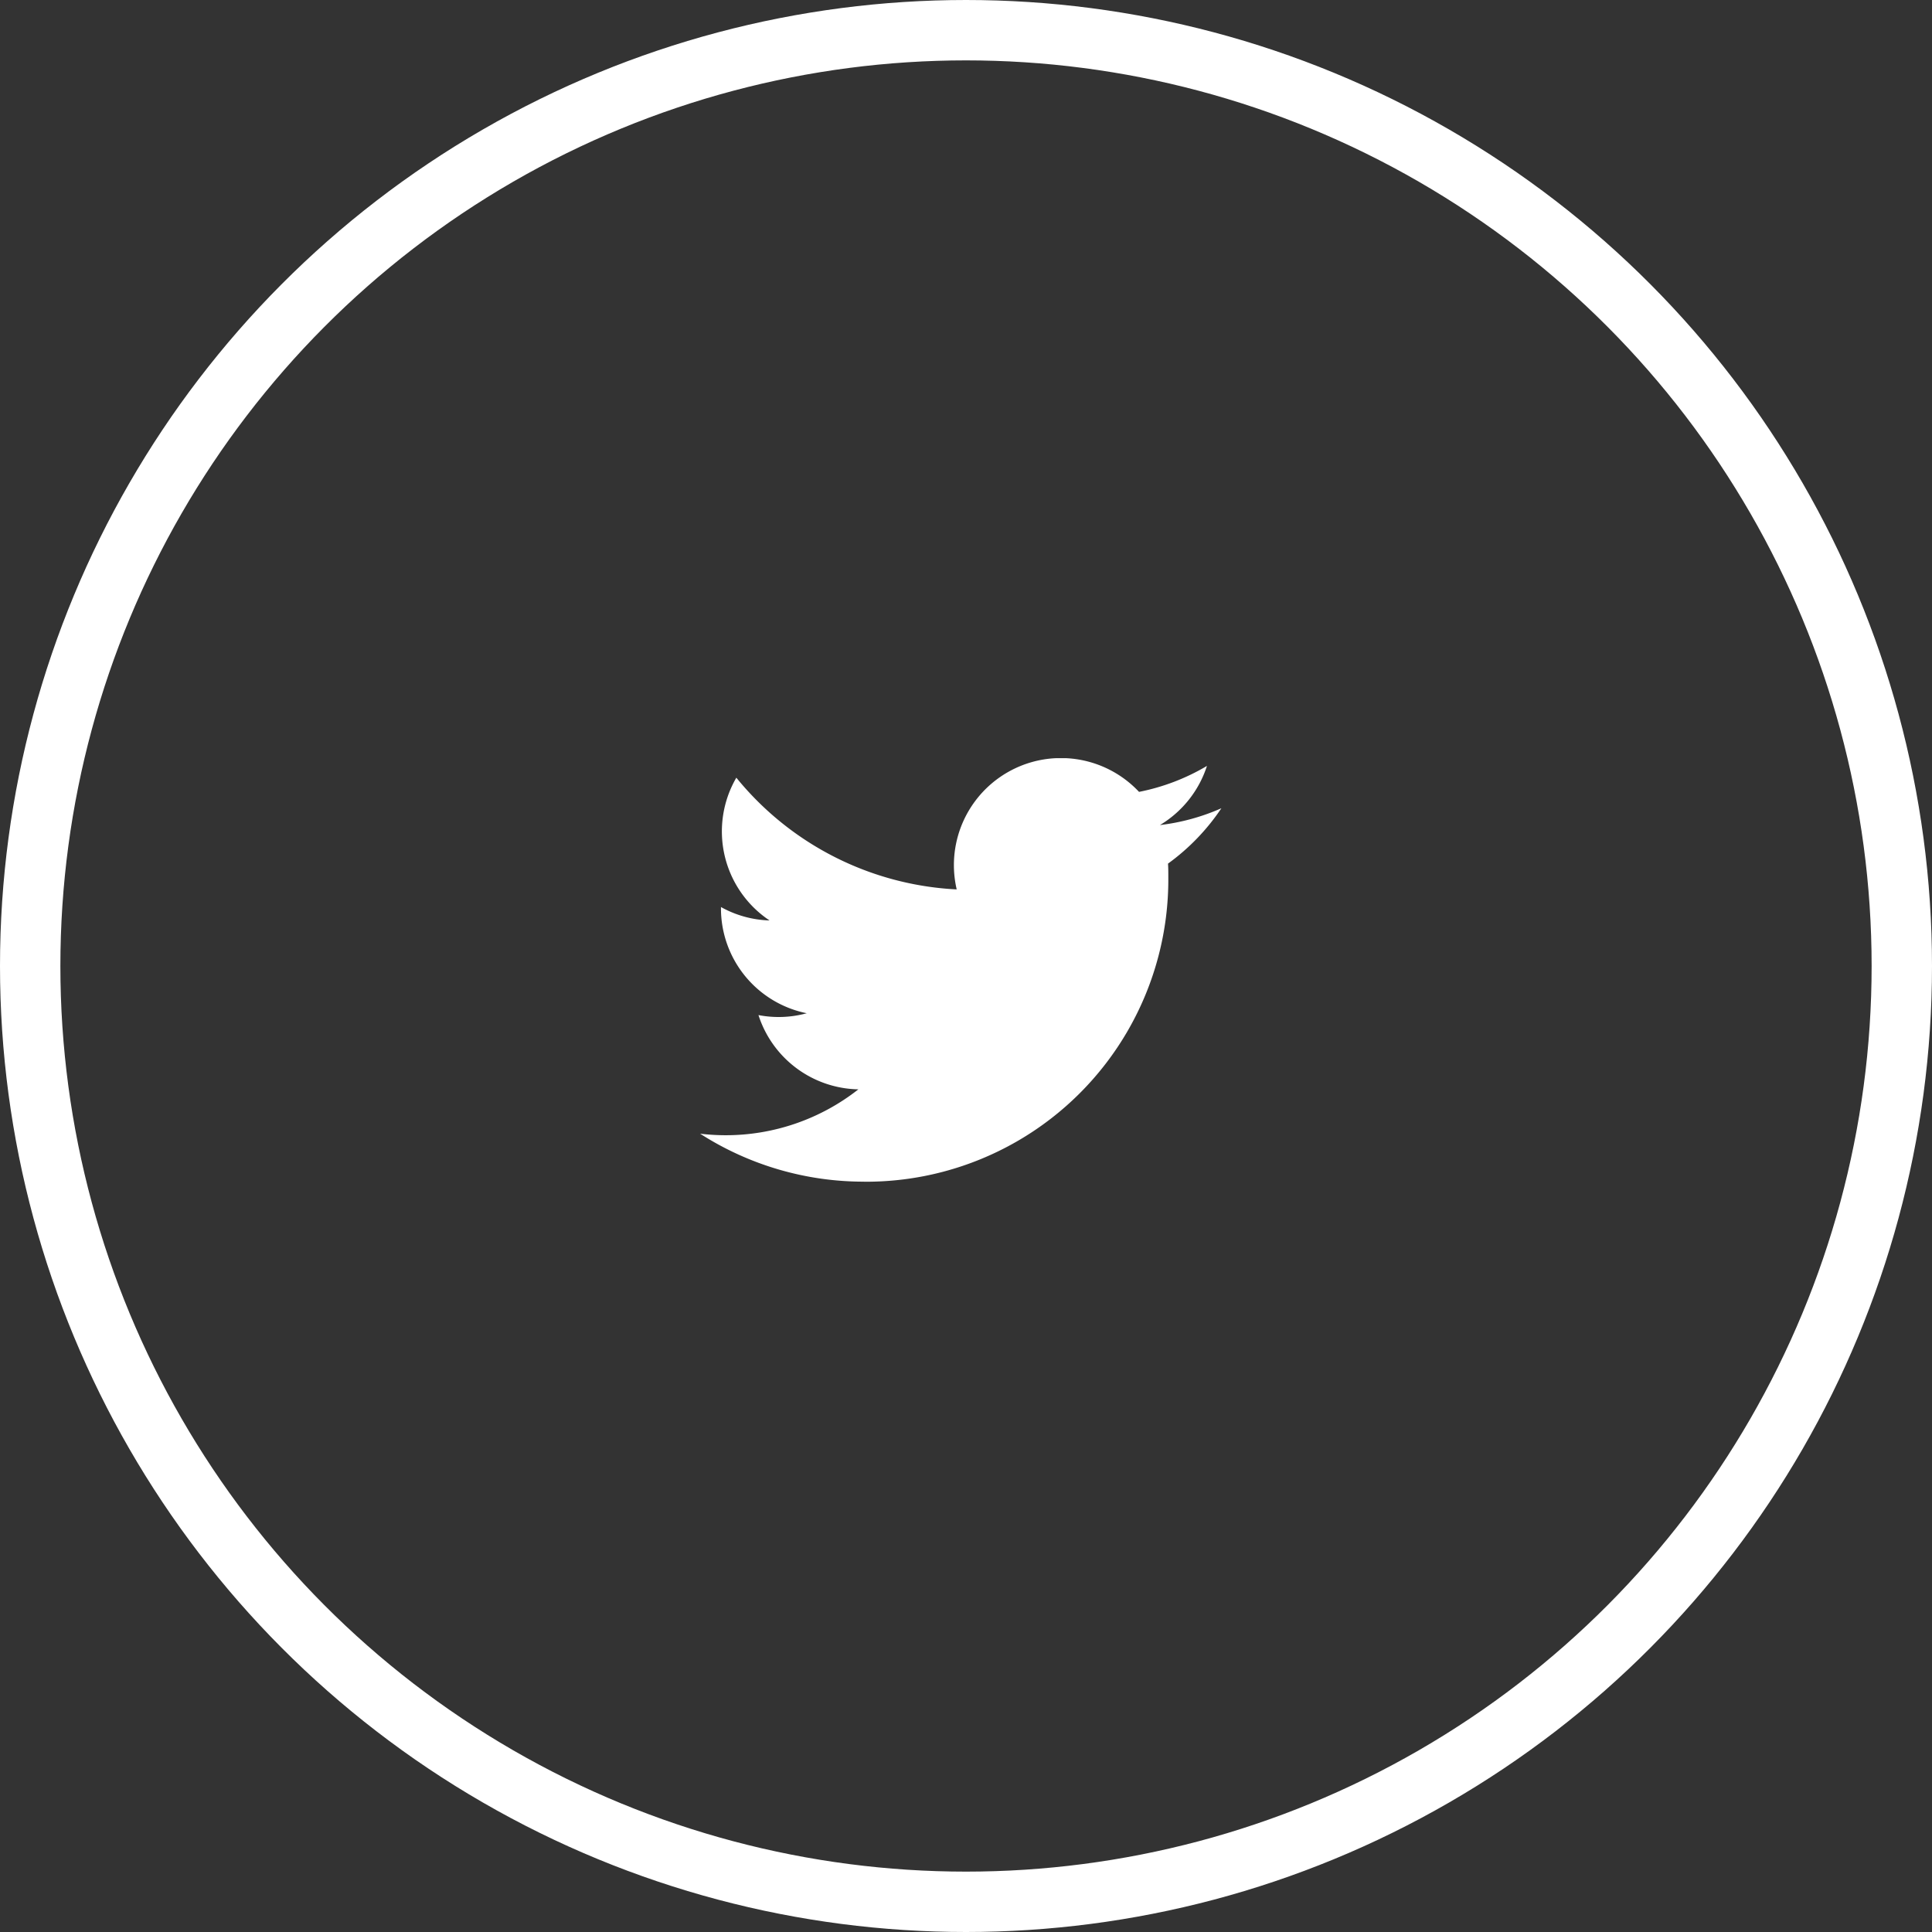 <svg xmlns="http://www.w3.org/2000/svg" xmlns:xlink="http://www.w3.org/1999/xlink" width="64" height="64" viewBox="0 0 64 64"><rect x="0" y="0" width="64" height="64" fill="#333333" stroke="none"/><defs><clipPath id="a"><rect width="17.268" height="14.031" fill="none"/></clipPath></defs><g transform="translate(-0.191)"><g transform="translate(0.191)" fill="none" stroke="#fff" stroke-width="2"><circle cx="32" cy="32" r="32" stroke="none"/><circle cx="32" cy="32" r="31" fill="none"/></g><g transform="translate(23.383 25.115)"><g clip-path="url(#a)"><path d="M5.43,14.031A10.012,10.012,0,0,0,15.51,3.951c0-.153,0-.306-.01-.458a7.209,7.209,0,0,0,1.768-1.834,7.07,7.07,0,0,1-2.035.557A3.555,3.555,0,0,0,16.79.257a7.1,7.1,0,0,1-2.25.86A3.546,3.546,0,0,0,8.5,4.348,10.058,10.058,0,0,1,1.2.647,3.545,3.545,0,0,0,2.3,5.376,3.517,3.517,0,0,1,.691,4.932v.045A3.544,3.544,0,0,0,3.533,8.45a3.536,3.536,0,0,1-1.6.061,3.547,3.547,0,0,0,3.31,2.46,7.108,7.108,0,0,1-4.4,1.52A7.215,7.215,0,0,1,0,12.44a10.03,10.03,0,0,0,5.43,1.589" transform="translate(0 0)" fill="#fff"/></g></g></g></svg>